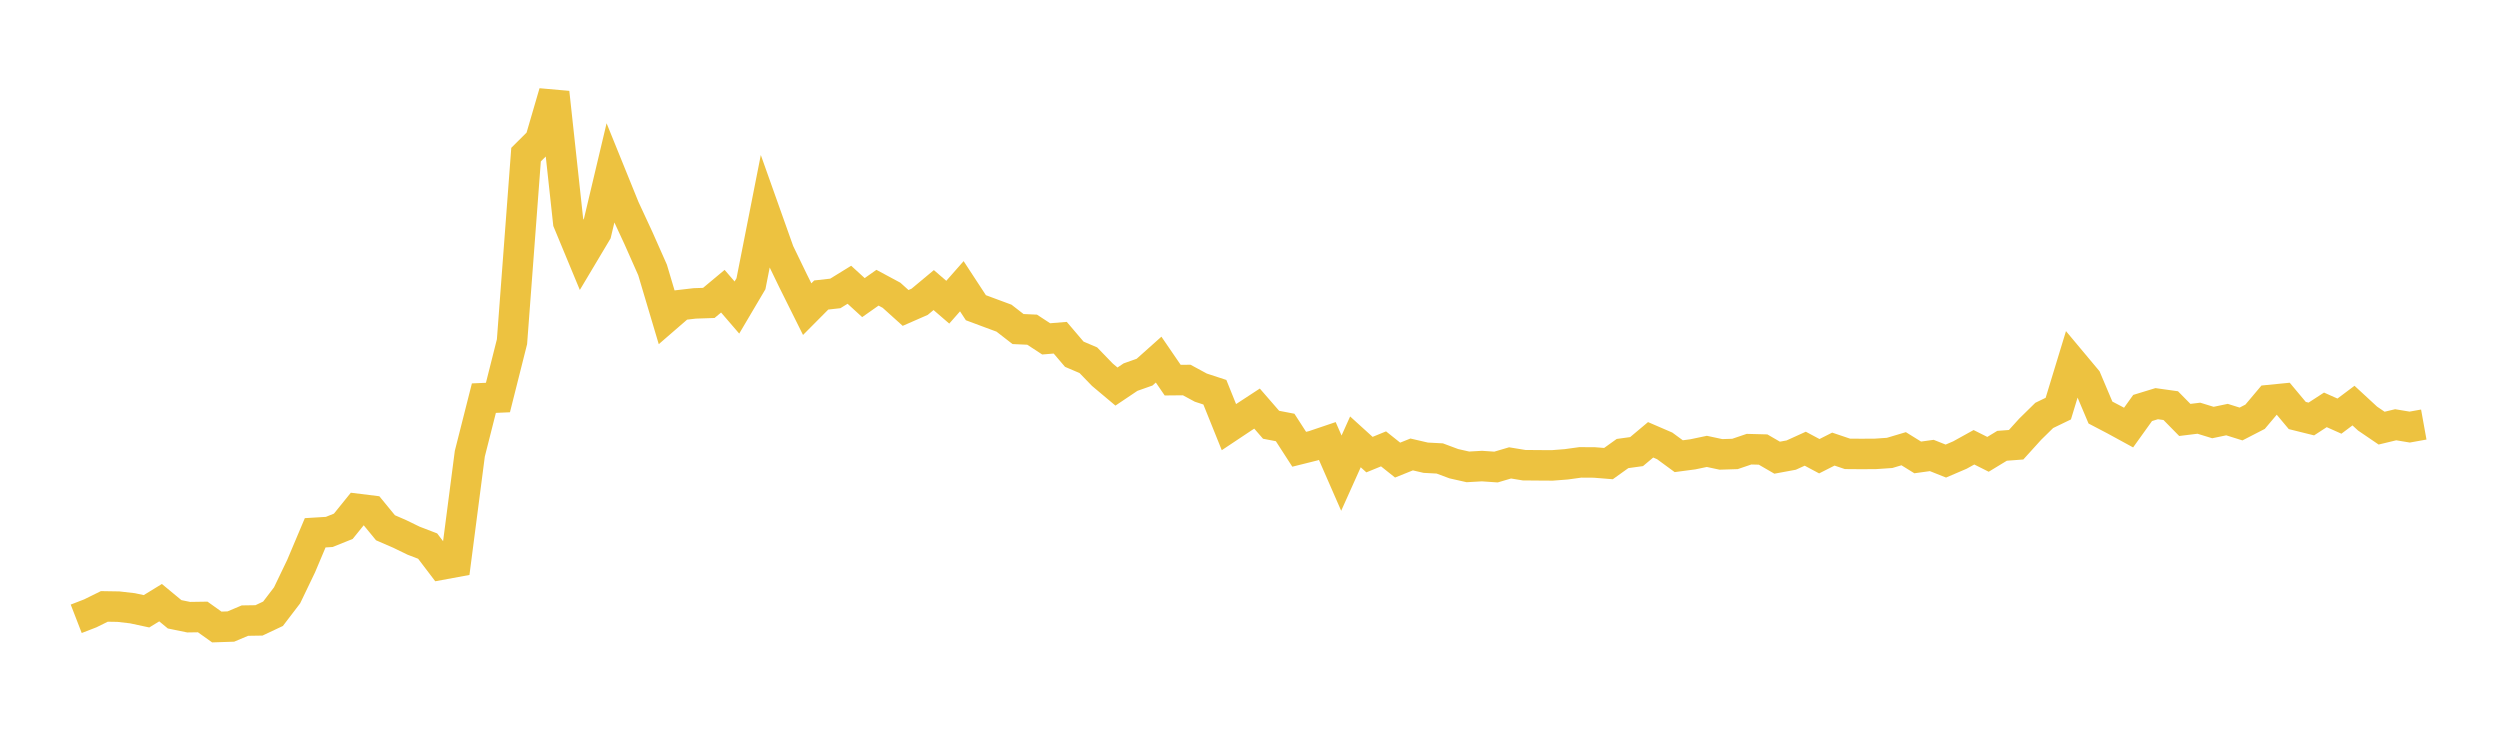 <svg width="164" height="48" xmlns="http://www.w3.org/2000/svg" xmlns:xlink="http://www.w3.org/1999/xlink"><path fill="none" stroke="rgb(237,194,64)" stroke-width="2" d="M5,40.593L5.922,40.236L6.844,39.781L7.766,39.796L8.689,39.902L9.611,40.1L10.533,39.535L11.455,40.298L12.377,40.487L13.299,40.473L14.222,41.131L15.144,41.101L16.066,40.712L16.988,40.698L17.91,40.263L18.832,39.055L19.754,37.136L20.677,34.951L21.599,34.895L22.521,34.524L23.443,33.383L24.365,33.497L25.287,34.621L26.21,35.021L27.132,35.469L28.054,35.823L28.976,37.036L29.898,36.866L30.82,29.763L31.743,26.118L32.665,26.078L33.587,22.417L34.509,10.144L35.431,9.225L36.353,6.068L37.275,14.574L38.198,16.799L39.12,15.253L40.042,11.365L40.964,13.641L41.886,15.628L42.808,17.708L43.731,20.808L44.653,20.01L45.575,19.903L46.497,19.872L47.419,19.103L48.341,20.174L49.263,18.613L50.186,13.932L51.108,16.525L52.03,18.429L52.952,20.28L53.874,19.352L54.796,19.249L55.719,18.68L56.641,19.523L57.563,18.874L58.485,19.37L59.407,20.201L60.329,19.797L61.251,19.029L62.174,19.824L63.096,18.777L64.018,20.186L64.94,20.53L65.862,20.871L66.784,21.586L67.707,21.627L68.629,22.23L69.551,22.154L70.473,23.237L71.395,23.63L72.317,24.583L73.24,25.358L74.162,24.739L75.084,24.413L76.006,23.59L76.928,24.938L77.85,24.929L78.772,25.428L79.695,25.73L80.617,28.02L81.539,27.406L82.461,26.803L83.383,27.865L84.305,28.042L85.228,29.472L86.15,29.242L87.072,28.93L87.994,31.039L88.916,28.986L89.838,29.823L90.76,29.446L91.683,30.182L92.605,29.812L93.527,30.026L94.449,30.075L95.371,30.419L96.293,30.627L97.216,30.575L98.138,30.638L99.06,30.366L99.982,30.517L100.904,30.525L101.826,30.531L102.749,30.459L103.671,30.332L104.593,30.338L105.515,30.412L106.437,29.752L107.359,29.625L108.281,28.852L109.204,29.25L110.126,29.926L111.048,29.804L111.97,29.611L112.892,29.808L113.814,29.779L114.737,29.466L115.659,29.49L116.581,30.024L117.503,29.854L118.425,29.435L119.347,29.928L120.269,29.461L121.192,29.773L122.114,29.78L123.036,29.774L123.958,29.711L124.88,29.436L125.802,30.007L126.725,29.879L127.647,30.246L128.569,29.851L129.491,29.341L130.413,29.804L131.335,29.244L132.257,29.175L133.18,28.156L134.102,27.251L135.024,26.805L135.946,23.78L136.868,24.883L137.79,27.063L138.713,27.546L139.635,28.049L140.557,26.763L141.479,26.481L142.401,26.61L143.323,27.548L144.246,27.435L145.168,27.718L146.09,27.525L147.012,27.814L147.934,27.339L148.856,26.245L149.778,26.154L150.701,27.257L151.623,27.486L152.545,26.887L153.467,27.298L154.389,26.607L155.311,27.458L156.234,28.086L157.156,27.864L158.078,28.016L159,27.85"></path></svg>